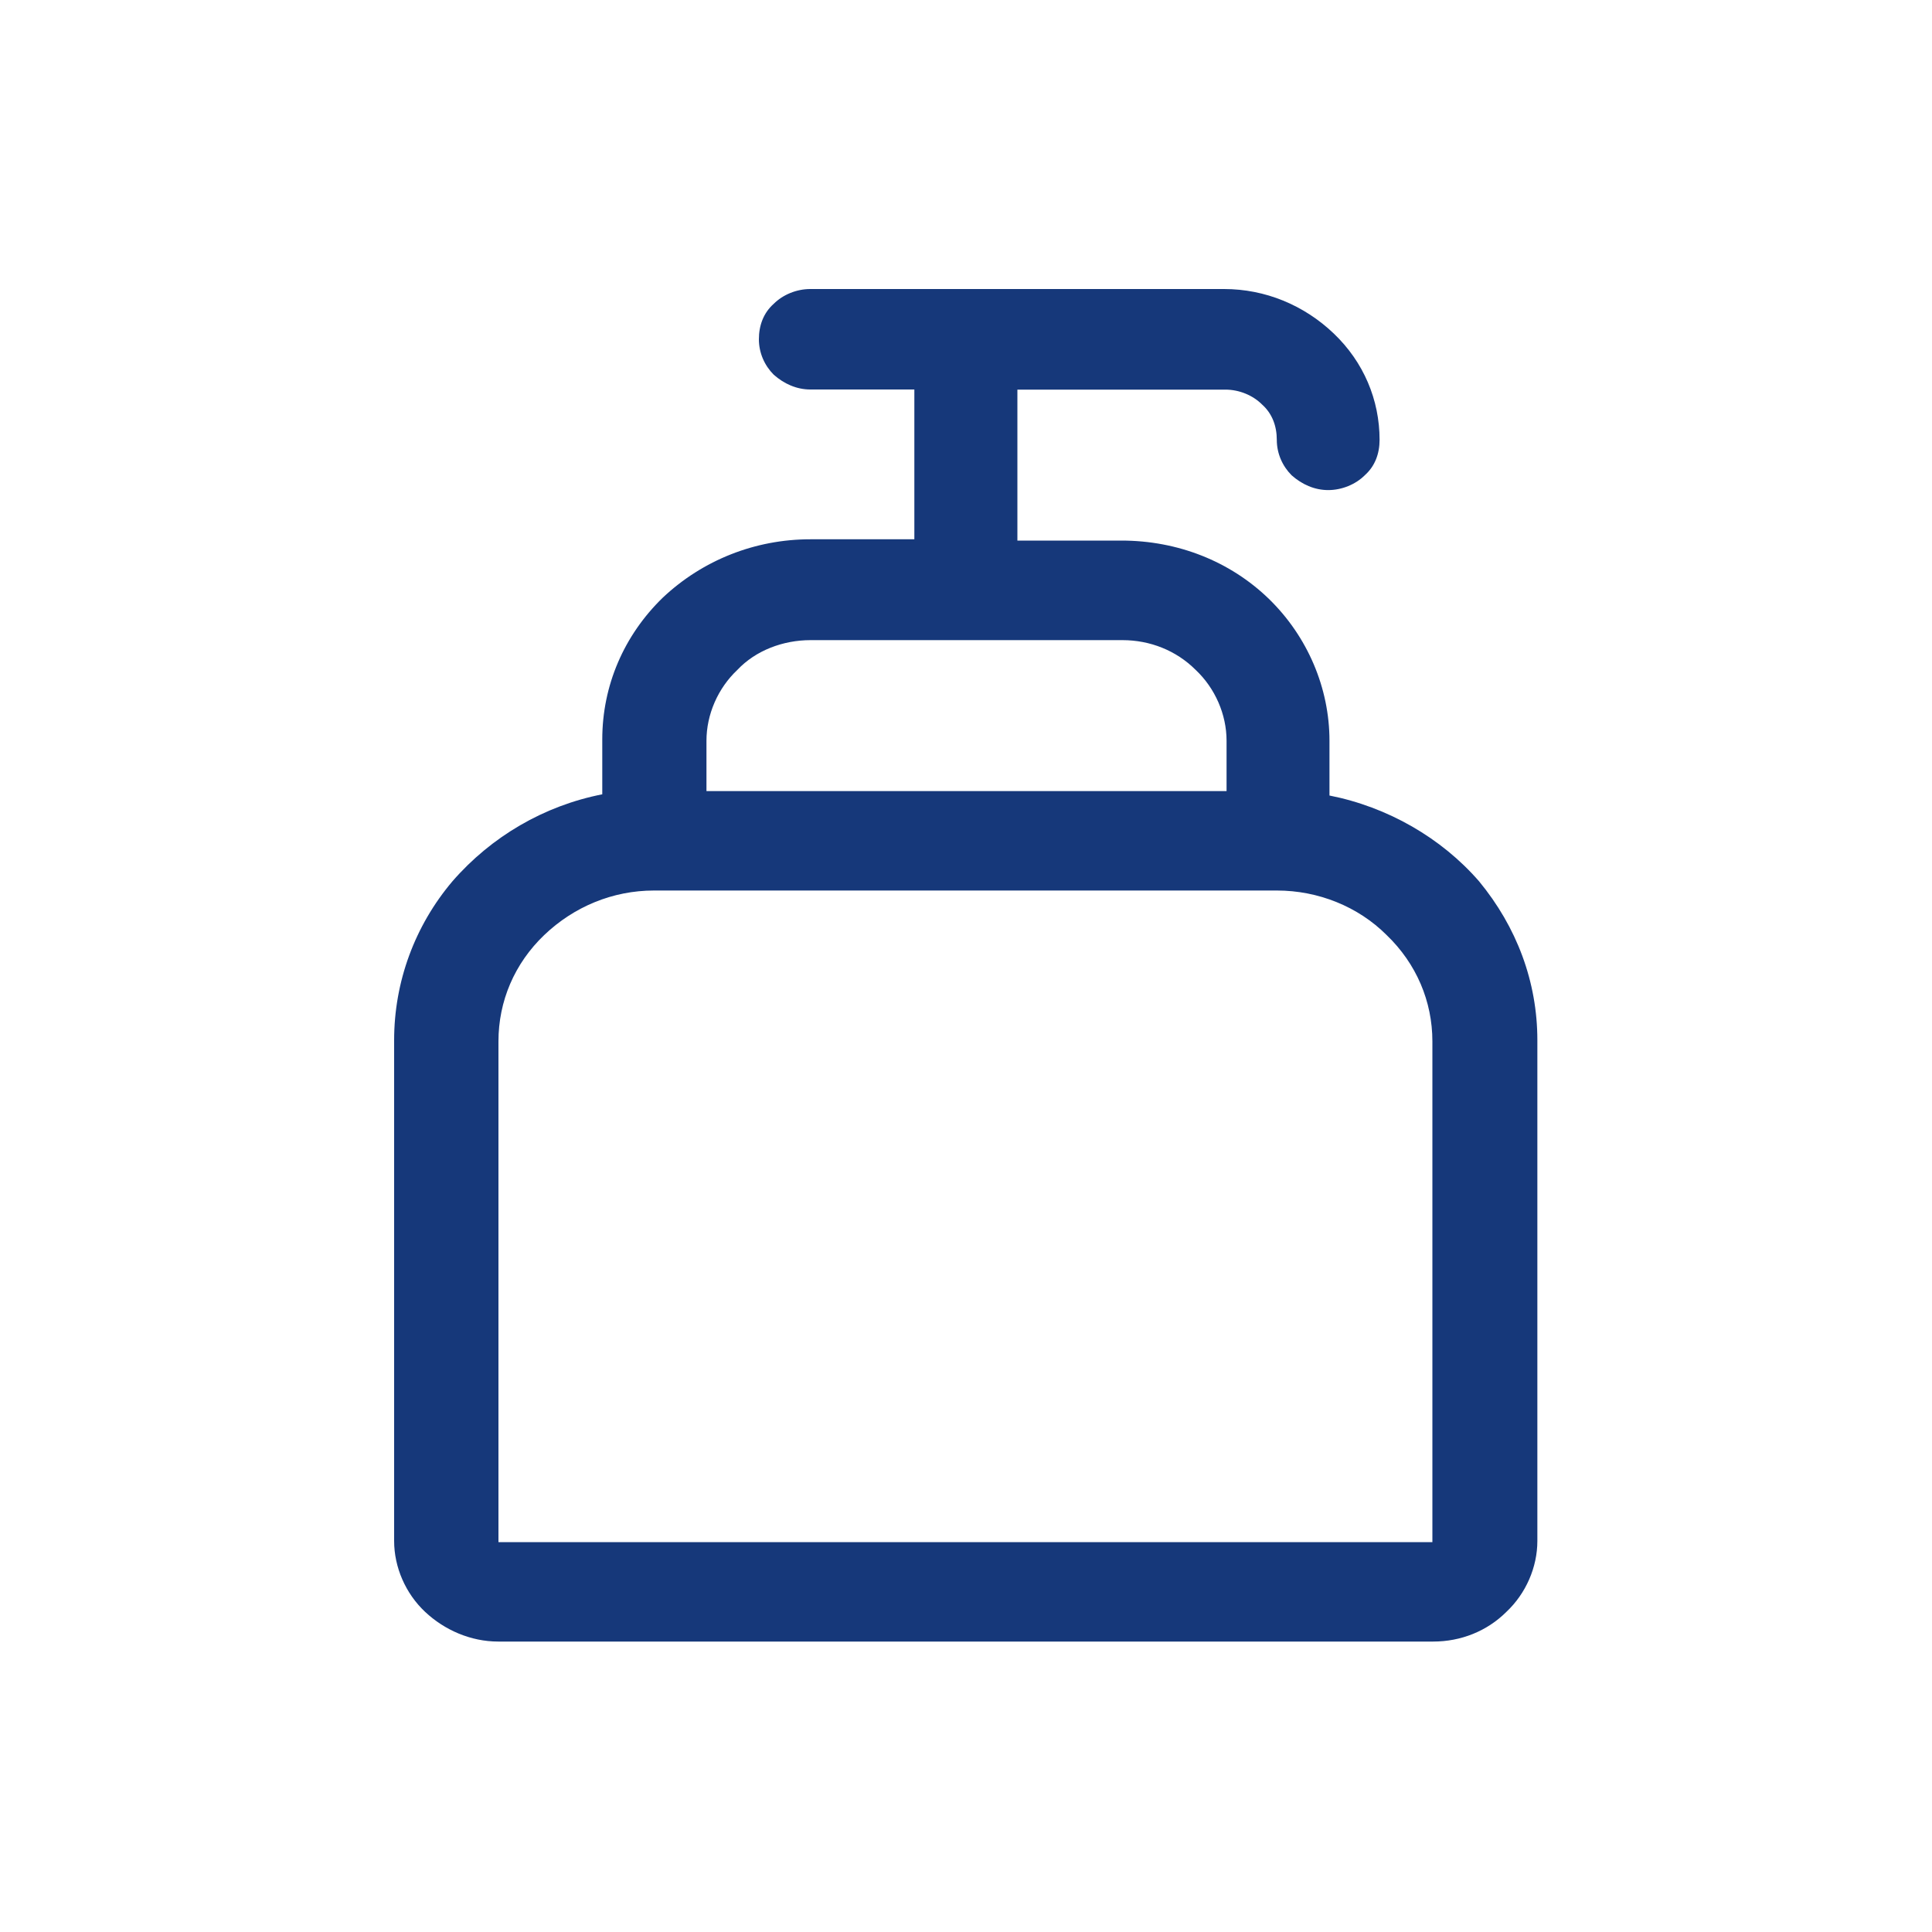 <?xml version="1.0" encoding="UTF-8"?>
<svg xmlns="http://www.w3.org/2000/svg" id="Layer_1" data-name="Layer 1" viewBox="0 0 150 150">
  <defs>
    <style>
      .cls-1 {
        fill: #16387a;
        stroke-width: 0px;
      }
    </style>
  </defs>
  <path class="cls-1" d="m103.22,61.77v-4.26c0-4.08-1.69-8.08-4.7-11.01-3.02-2.93-7.1-4.53-11.45-4.53h-8.08v-11.72h16.15c1.07,0,2.13.44,2.84,1.15.8.71,1.15,1.69,1.15,2.75s.44,2.04,1.15,2.75c.8.71,1.78,1.15,2.84,1.15s2.13-.44,2.84-1.15c.8-.71,1.15-1.69,1.15-2.75,0-3.11-1.24-6.04-3.55-8.25s-5.33-3.46-8.52-3.46h-32.13c-1.07,0-2.13.44-2.84,1.15-.8.71-1.15,1.69-1.15,2.75s.44,2.04,1.15,2.75c.8.71,1.78,1.15,2.84,1.15h8.08v11.63h-8.08c-4.26,0-8.34,1.6-11.45,4.53-3.02,2.93-4.7,6.83-4.7,11.01v4.26c-4.53.89-8.61,3.28-11.63,6.75-2.93,3.46-4.53,7.81-4.53,12.34v38.88c0,2.04.89,4.08,2.4,5.5,1.51,1.42,3.55,2.31,5.68,2.31h72.6c2.13,0,4.17-.8,5.68-2.31,1.51-1.42,2.4-3.46,2.4-5.5v-38.88c0-4.53-1.6-8.79-4.53-12.34-2.93-3.37-7.1-5.77-11.63-6.66Zm-40.3-12.07h24.23c2.13,0,4.17.8,5.68,2.31,1.51,1.42,2.4,3.46,2.4,5.5v3.91h-40.38v-3.91c0-2.04.89-4.08,2.4-5.5,1.42-1.51,3.55-2.31,5.68-2.31Zm48.37,70.03H38.7v-38.88c0-3.11,1.24-6.04,3.55-8.25s5.33-3.46,8.52-3.46h48.37c3.2,0,6.3,1.24,8.52,3.46,2.31,2.22,3.55,5.15,3.55,8.25v38.88h.09Z"></path>
</svg>
